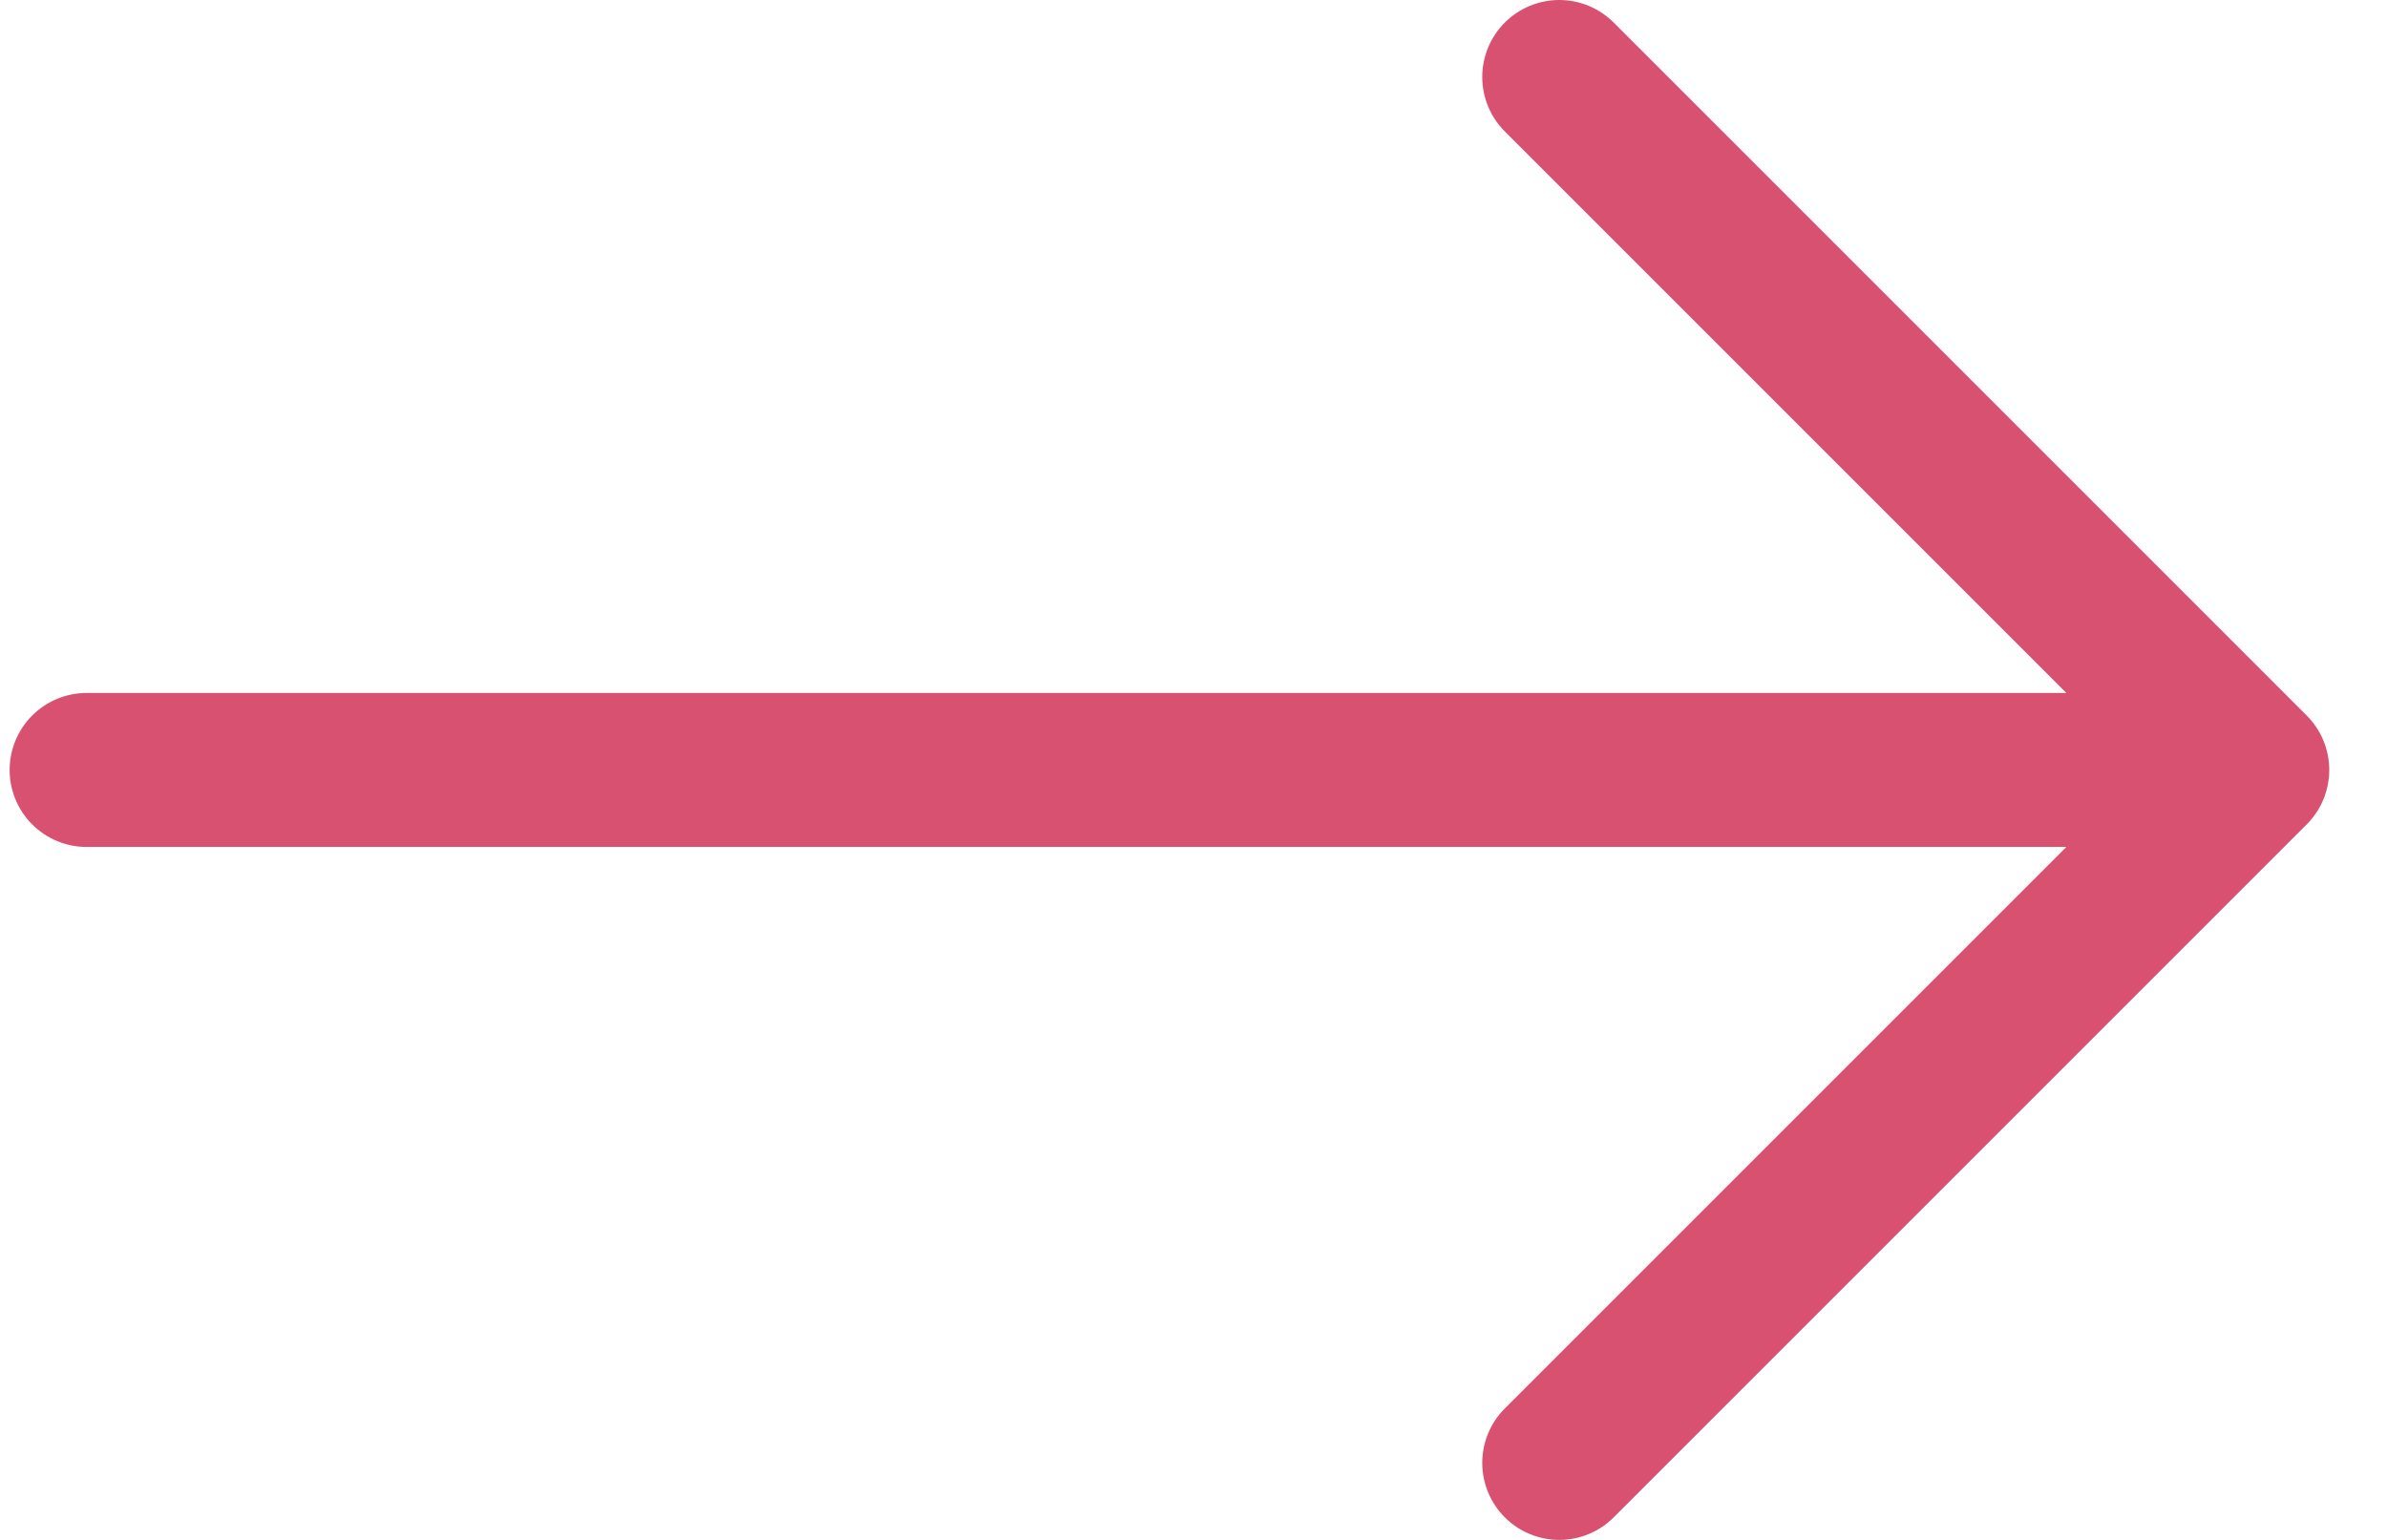 <svg width="31" height="20" viewBox="0 0 31 20" fill="none" xmlns="http://www.w3.org/2000/svg">
<path d="M1.125 10L29.25 10M29.25 10L20.25 19M29.25 10L20.25 1" stroke="#D95170" stroke-width="2" stroke-linecap="round" stroke-linejoin="round"/>
</svg>
